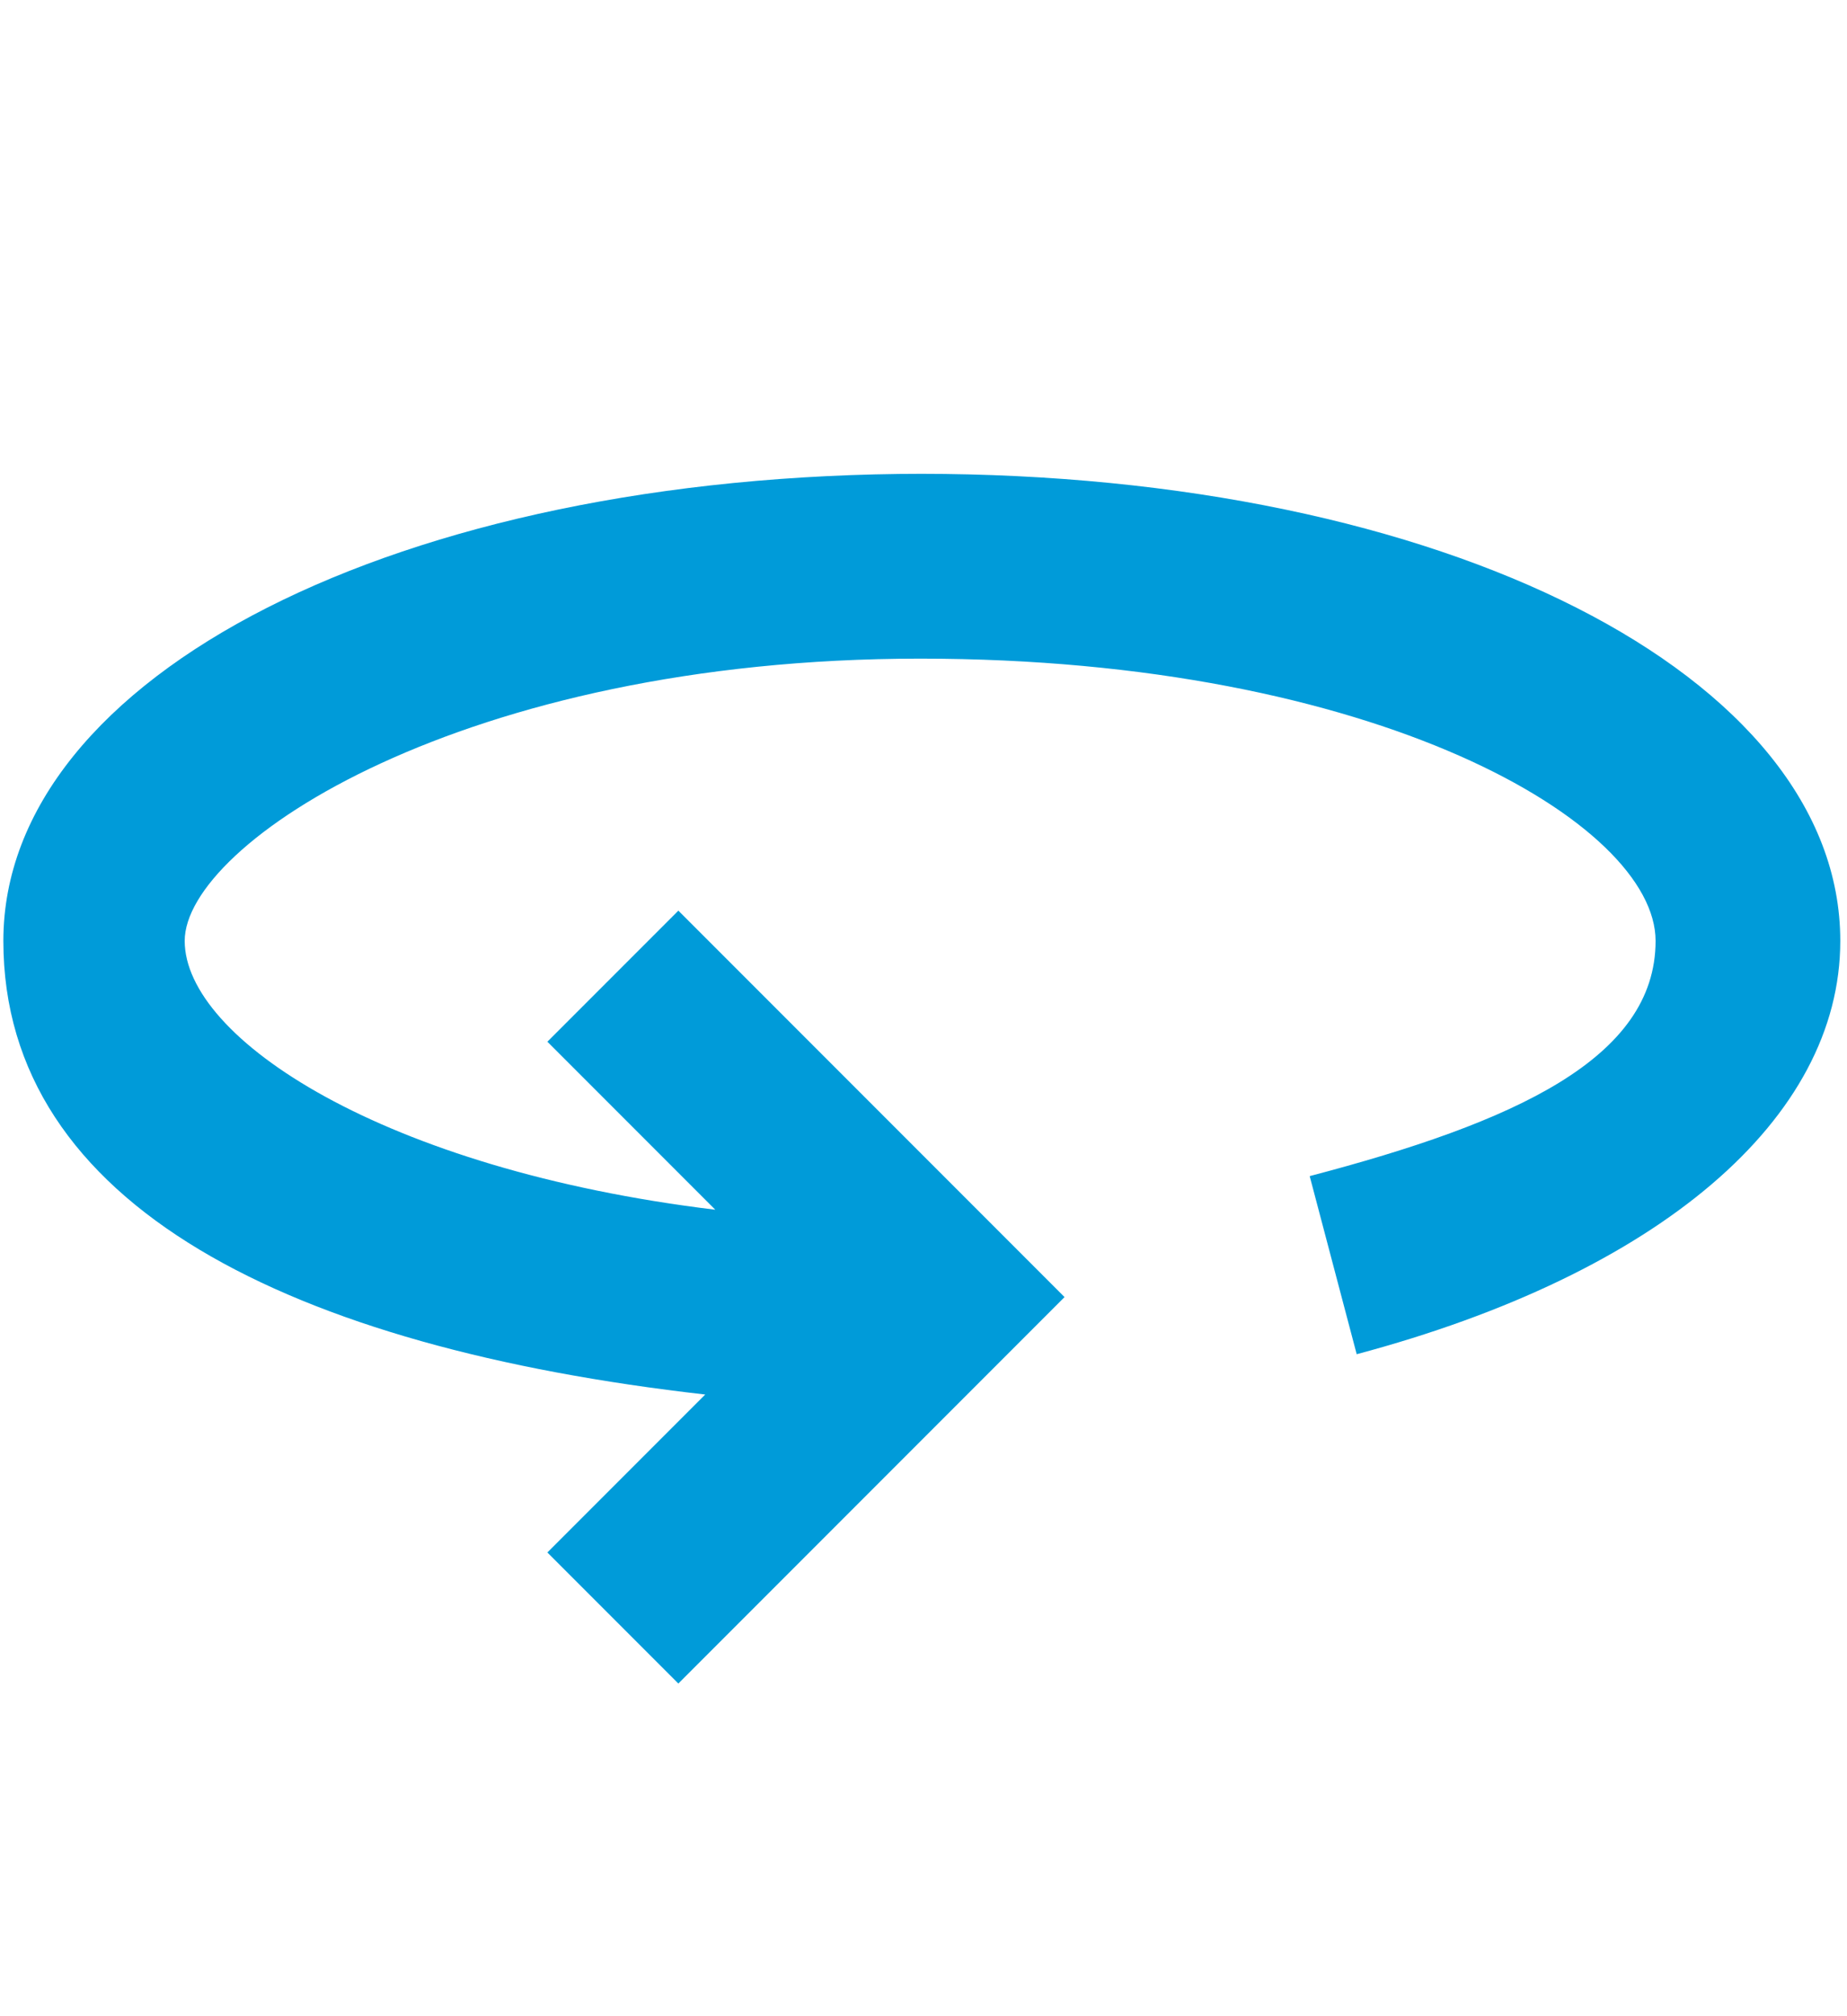 <?xml version="1.0" encoding="UTF-8"?>
<svg xmlns="http://www.w3.org/2000/svg" version="1.1" viewBox="0 0 55 60">
  <defs>
    <style>
      .cls-1 {
        fill: #009bd9;
      }
    </style>
  </defs>
  <!-- Generator: Adobe Illustrator 28.6.0, SVG Export Plug-In . SVG Version: 1.2.0 Build 709)  -->
  <g>
    <g id="Layer_1">
      <path class="cls-1" d="M27.5,14.1C11.9,14.1.1,20.1.1,28s8.6,12.1,20.9,13.5l-4.7,4.7,3.9,3.9,11.5-11.5h0s0,0,0,0l-11.5-11.5-3.9,3.9,5,5c-9.9-1.2-15.8-5.1-15.8-8s8.3-8.4,21.9-8.4,21.9,4.9,21.9,8.4-4.2,5.4-10.3,7l1.4,5.3c9-2.4,14.4-7,14.4-12.3,0-7.9-11.8-13.9-27.4-13.9Z"></path>
    </g>
  </g>
</svg>

